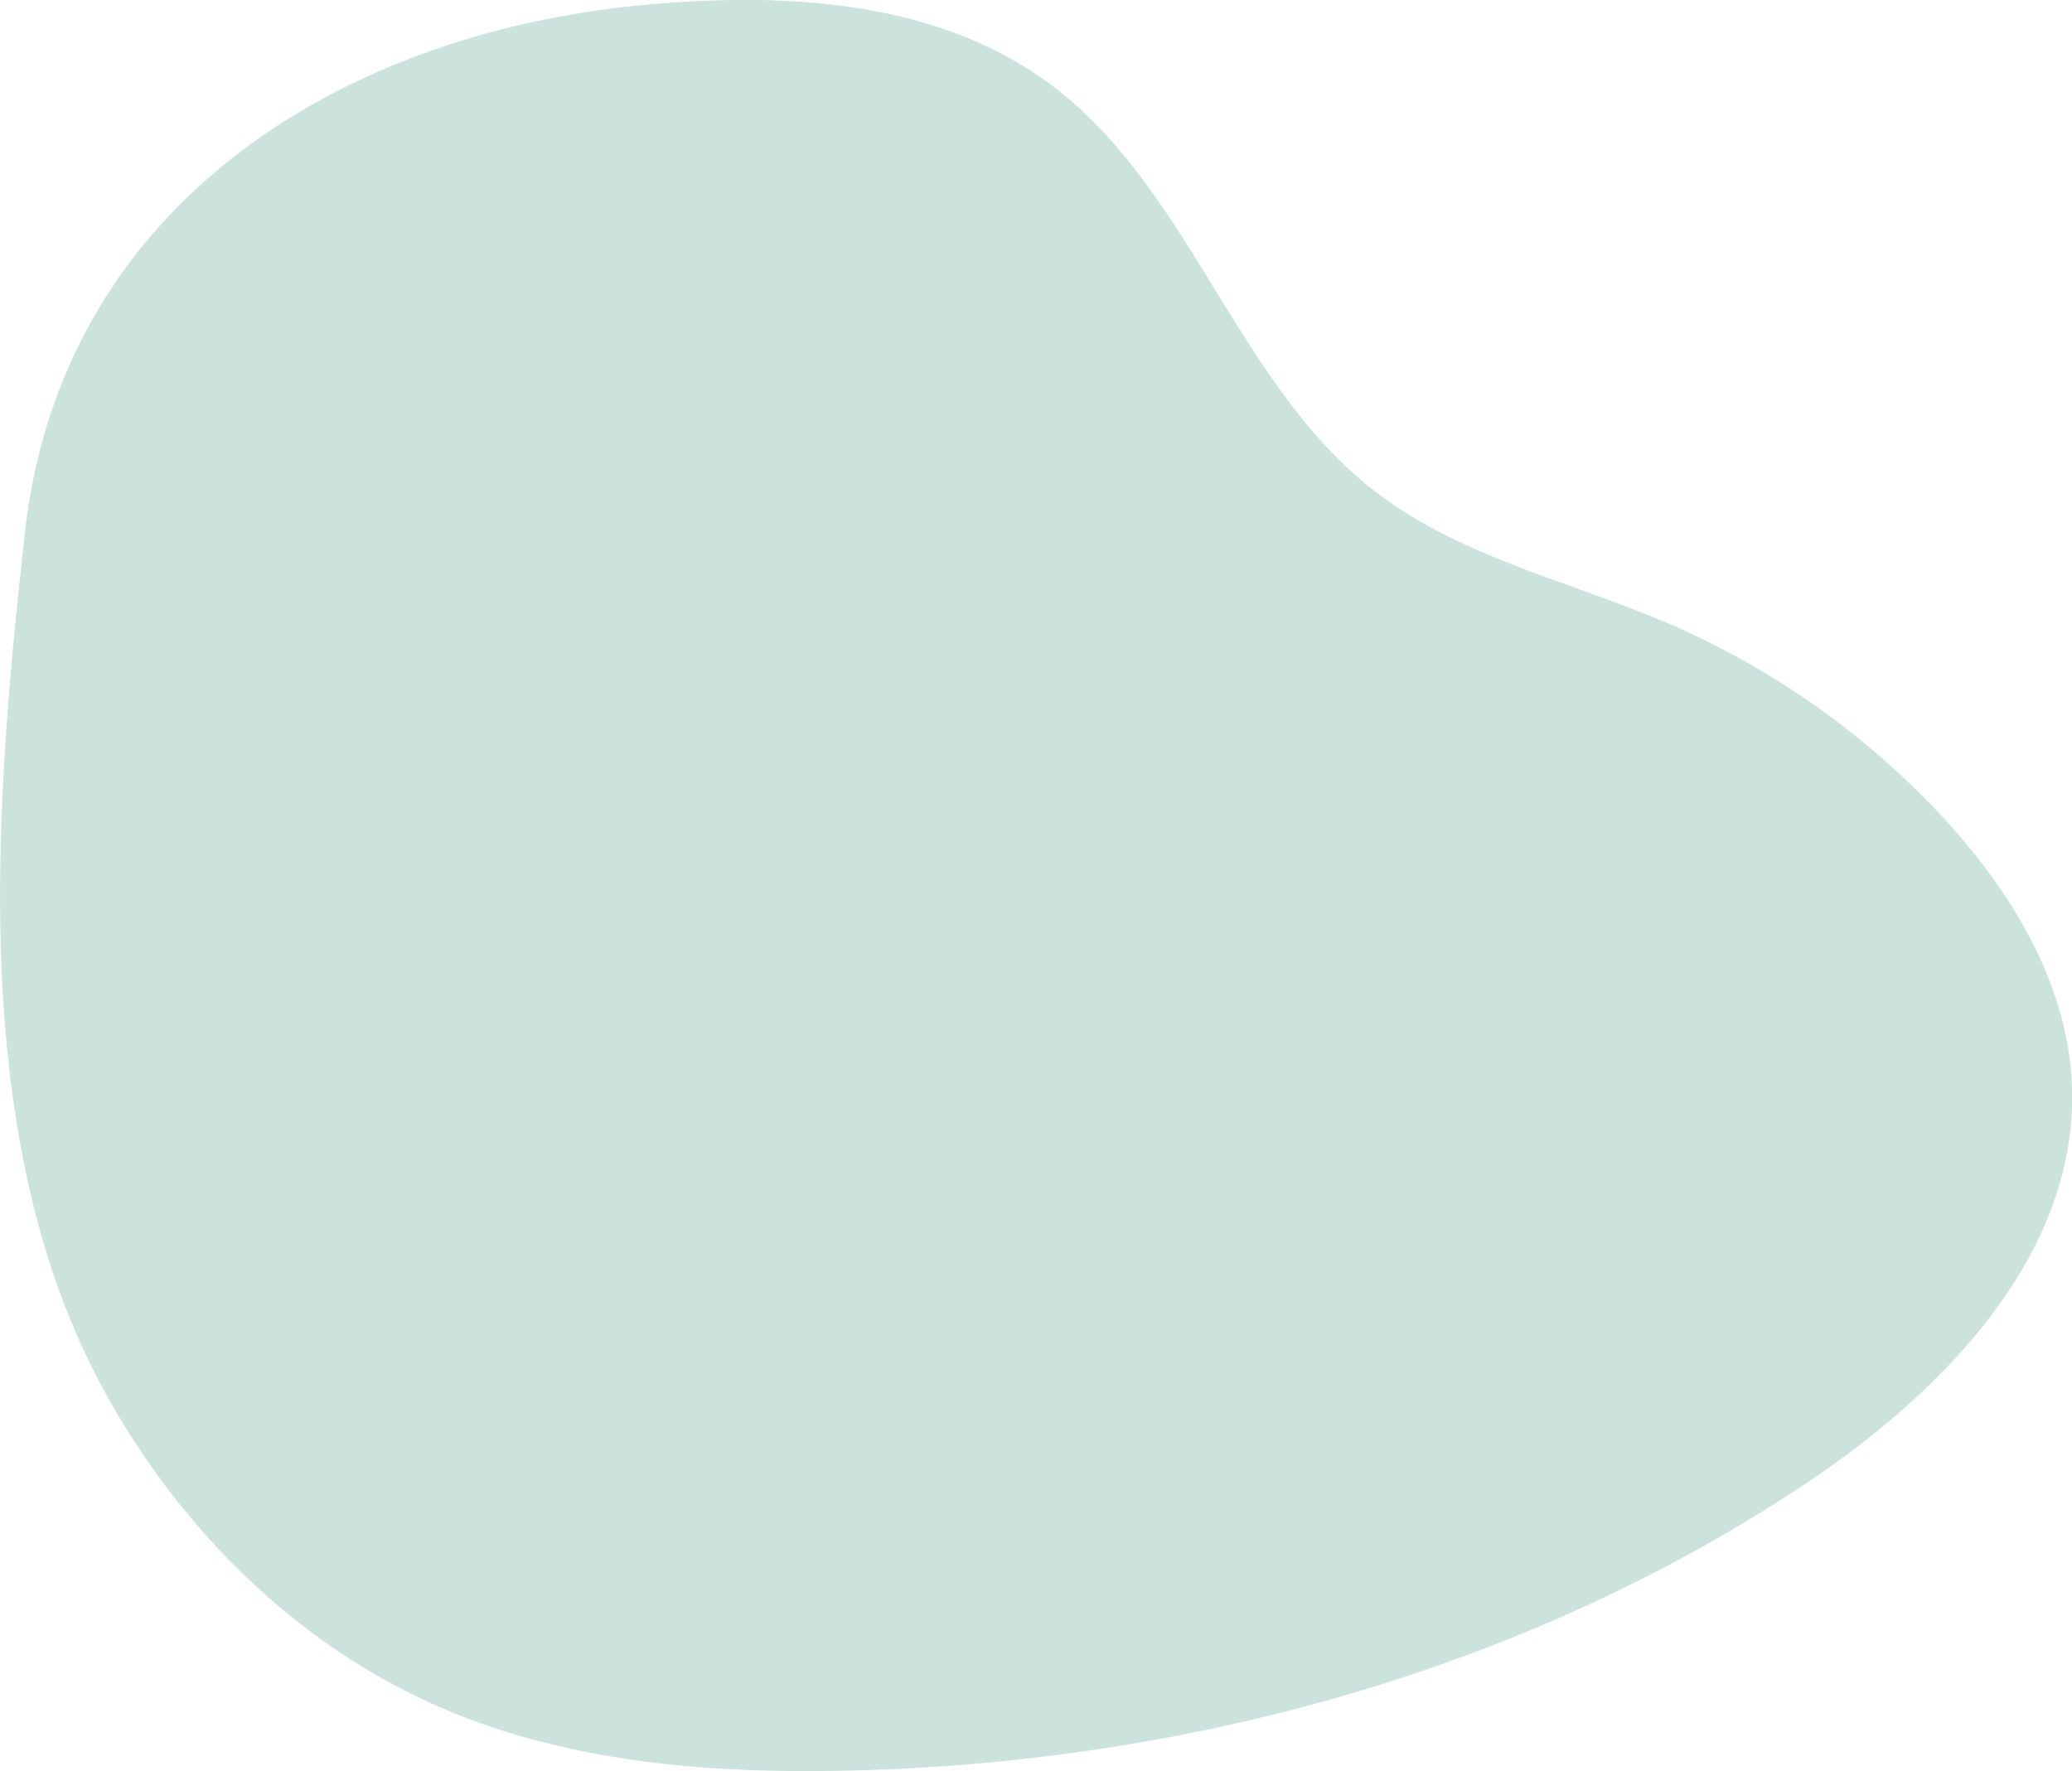 <svg id="e91a607d-c2fb-4604-b467-e34b32b5c361" data-name="圖層 1" xmlns="http://www.w3.org/2000/svg" viewBox="0 0 659.8 564">
  <title>block-02-bubo-02</title>
  <path d="M583.6,194.3c45.3-4.4,94.6-1.9,131,25.4,44.2,33.1,59,95.1,102.7,129.1,27.2,21.2,62.3,28.8,94.1,42.5a259.3,259.3,0,0,1,86,60.4c22.6,24.1,41.1,54.2,42.2,87.2,1.7,53.7-41.7,97.8-86.5,127.3-89.6,59.1-197.3,88.1-304.6,90.3-43.3.9-87.7-2.7-127.6-19.8-45.7-19.5-83-56.3-107.1-99.7-44.5-79.8-35.9-186.1-26.1-274.4C399.1,258.9,486.7,203.7,583.6,194.3Z" transform="translate(-379.8 -192.6)" style="fill: #007152;opacity: 0.2"/>
</svg>
